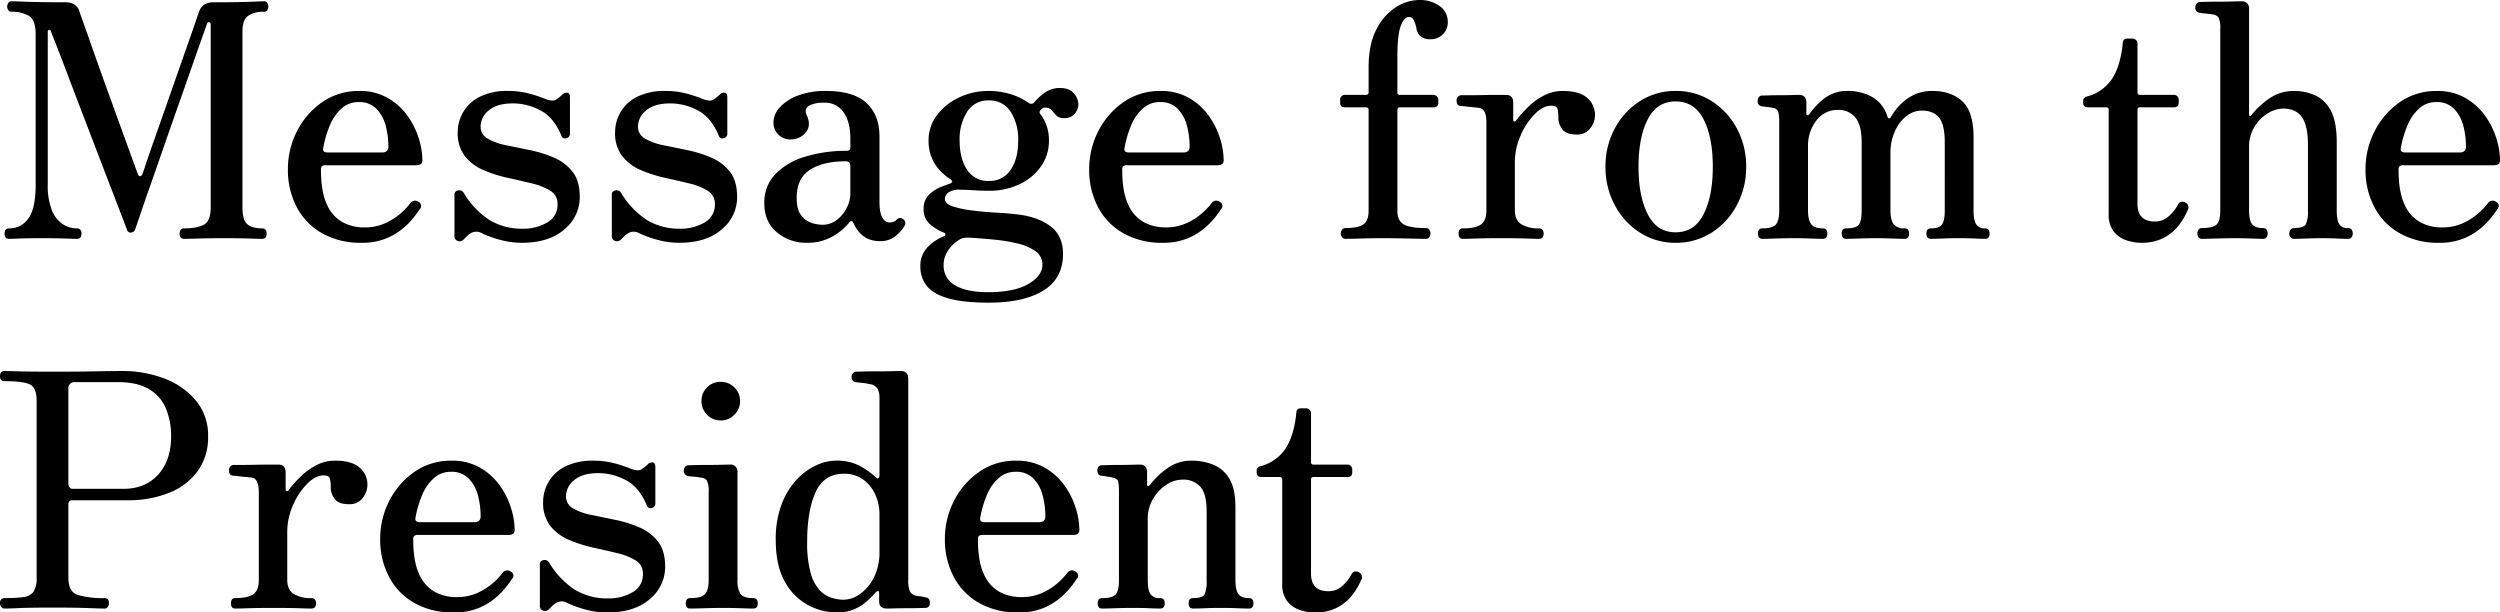 <svg xmlns="http://www.w3.org/2000/svg" width="900" height="220.495" viewBox="0 0 900 220.495"><g data-name="グループ 138"><path data-name="パス 252" d="M3.298 85.984q-1.649 0-1.649-1.884t1.649-1.886a8.23 8.23 0 006.89-3.534q2.65-3.534 2.65-12.25V12.367q0-5.183-2.415-6.655a11.978 11.978 0 00-6.3-1.472 1.3 1.3 0 01-1.119-.589 2.21 2.21 0 01-.412-1.3 2.21 2.21 0 01.412-1.3A1.3 1.3 0 014.123.462q.942 0 5.713.177t13.6.177q4 0 5.065 3.062.236.707 1.472 4.181t3.062 8.657q1.826 5.183 4 11.249t4.358 12.073q2.179 6.007 4 11.013t2.956 8.136q1.119 3.121 1.237 3.357.353.942.883.883t.883-1q.236-.589 1.355-3.946t2.886-8.363q1.767-5.006 3.828-10.9l4.128-11.774q2.061-5.889 3.828-10.9t2.886-8.3q1.119-3.3 1.355-3.887a4.856 4.856 0 012.061-2.768 6.481 6.481 0 013.239-.766q8.716 0 13.015-.177t5.124-.177a1.264 1.264 0 011.178.589 2.471 2.471 0 01.353 1.3 2.471 2.471 0 01-.353 1.3 1.264 1.264 0 01-1.178.589 9.637 9.637 0 00-5.772 1.472q-2 1.472-2 5.595v63.362q0 4.476 1.708 6.007t5.356 1.531q1.649 0 1.649 1.885t-1.649 1.885q-1.178 0-4.653-.118t-8.893-.118q-5.418 0-9.305.118t-5.183.118q-1.649 0-1.649-1.885t1.649-1.885q4.711 0 7.126-1.355t2.408-6.183V8.834q0-.707-.53-.825a.627.627 0 00-.766.471q-.118.353-1.59 4.476T69.258 23.5q-2.238 6.419-4.947 14.075t-5.362 15.311q-2.65 7.656-4.947 14.193T50.294 77.8q-1.413 4.179-1.645 4.768a1.75 1.75 0 01-1.531 1.178 1.386 1.386 0 01-1.413-1.06q-.118-.353-1.649-4.358T40.049 67.9q-2.473-6.419-5.359-13.958l-5.774-15.073q-2.886-7.538-5.241-13.781t-3.887-10.07q-1.531-3.828-1.531-3.946-.118-.353-.589-.294t-.471.648v54.887a24 24 0 001.531 9.487 10.5 10.5 0 003.946 4.947 9.487 9.487 0 005.006 1.472q1.649 0 1.649 1.885t-1.649 1.885q-1.178 0-4.064-.118t-8.186-.118q-6.125 0-8.481.118t-3.651.113zM130.035 87.4a27.929 27.929 0 01-13.958-3.357 23.178 23.178 0 01-9.187-9.364 28.579 28.579 0 01-3.241-13.779 29.6 29.6 0 013.3-13.722 28.091 28.091 0 019.07-10.424 22.772 22.772 0 0113.31-4 20.086 20.086 0 0110.188 2.473 22.332 22.332 0 017.067 6.3 28.358 28.358 0 014.122 8.127 26.916 26.916 0 011.355 8.068q0 1.767-2.238 1.767h-32.391a2.281 2.281 0 00-1.531.353 1.828 1.828 0 00-.353 1.3q0 7.892 2.12 12.426a13.314 13.314 0 005.654 6.419 16.258 16.258 0 007.774 1.885 17.907 17.907 0 007.479-1.472 22.572 22.572 0 005.536-3.475 24.019 24.019 0 003.592-3.78 2.027 2.027 0 012.946-.471 1.569 1.569 0 01.471 2.591 30.684 30.684 0 01-4.181 5.241 23.883 23.883 0 01-6.89 4.888 22.758 22.758 0 01-10.014 2.006zm-12.132-32.512h19.67q2.238 0 2.238-2.12a29.58 29.58 0 00-.942-7.421 13.637 13.637 0 00-3.3-6.125 8.52 8.52 0 00-6.478-2.474 8.932 8.932 0 00-6.125 2.3 16.618 16.618 0 00-4.181 6.007 38.384 38.384 0 00-2.415 8.186q-.351 1.647 1.533 1.647zM187.868 87.4a29.215 29.215 0 01-7.833-1.06 40.049 40.049 0 01-6.537-2.356 3.9 3.9 0 00-4.24.118 6.193 6.193 0 00-1.178.942l-1.06 1.06a2.05 2.05 0 01-2.238.648 1.818 1.818 0 01-1.178-1.943V70.2a1.477 1.477 0 011.3-1.649 1.826 1.826 0 012 .824 29.7 29.7 0 009.245 9.777 22.2 22.2 0 0011.955 3.18 16.9 16.9 0 008.893-2.238 7.236 7.236 0 003.71-6.6 5.369 5.369 0 00-2.591-4.829 22.361 22.361 0 00-6.714-2.65q-4.122-1-8.657-2a48.425 48.425 0 01-8.657-2.768 16.988 16.988 0 01-6.714-5.006 13.46 13.46 0 01-2.591-8.657 14.317 14.317 0 011.943-7.185 14.306 14.306 0 015.948-5.536 22.1 22.1 0 0110.365-2.12 28.559 28.559 0 016.949.824 43.426 43.426 0 015.889 1.885q3.18 1.3 4.358.353a10.532 10.532 0 001.237-.883q.648-.53 1.119-1a2.177 2.177 0 011.767-.53q.825.177.824 1.708v12.839a1.632 1.632 0 01-1.3 1.826 1.368 1.368 0 01-1.767-.883q-2.709-6.6-7.538-9.128a21.07 21.07 0 00-9.894-2.532q-5.771 0-8.716 2.532a7.428 7.428 0 00-2.945 5.713 4.9 4.9 0 002.591 4.476 21.531 21.531 0 006.655 2.356q4.064.825 8.6 1.767a43.9 43.9 0 018.6 2.709 16.832 16.832 0 016.655 5.065q2.591 3.3 2.591 9.069a14.944 14.944 0 01-5.536 11.661q-5.529 4.83-15.31 4.83zm56.655 0a29.215 29.215 0 01-7.833-1.06 40.051 40.051 0 01-6.537-2.356 3.9 3.9 0 00-4.24.118 6.193 6.193 0 00-1.178.942l-1.06 1.06a2.05 2.05 0 01-2.238.648 1.818 1.818 0 01-1.178-1.943V70.2a1.477 1.477 0 011.3-1.649 1.826 1.826 0 012 .824 29.7 29.7 0 009.246 9.776 22.2 22.2 0 0011.955 3.18 16.9 16.9 0 008.889-2.237 7.236 7.236 0 003.71-6.6 5.369 5.369 0 00-2.591-4.829 22.36 22.36 0 00-6.714-2.65q-4.122-1-8.657-2a48.425 48.425 0 01-8.657-2.768 16.988 16.988 0 01-6.714-5.006 13.46 13.46 0 01-2.591-8.657 14.317 14.317 0 011.943-7.185 14.306 14.306 0 015.948-5.536 22.1 22.1 0 0110.365-2.12 28.559 28.559 0 016.949.824 43.427 43.427 0 015.889 1.885q3.18 1.3 4.358.353a10.532 10.532 0 001.237-.883q.648-.53 1.119-1a2.177 2.177 0 011.767-.53q.824.177.824 1.708v12.839a1.632 1.632 0 01-1.3 1.826 1.368 1.368 0 01-1.767-.883q-2.709-6.6-7.538-9.128a21.07 21.07 0 00-9.894-2.532q-5.772 0-8.716 2.532a7.428 7.428 0 00-2.945 5.713 4.9 4.9 0 002.591 4.476 21.531 21.531 0 006.655 2.356q4.064.825 8.6 1.767a43.9 43.9 0 018.6 2.709 16.833 16.833 0 016.655 5.065q2.591 3.3 2.591 9.069a14.944 14.944 0 01-5.536 11.661q-5.531 4.83-15.307 4.83zm45.819 0a16.161 16.161 0 01-10.66-3.769q-4.533-3.772-4.533-10.486a14.6 14.6 0 013.946-10.424 24.412 24.412 0 0110.719-6.3 50.11 50.11 0 0115.015-2.121q1.3 0 1.3-1.178v-3.3q0-5.889-2.415-9.364a8 8 0 00-7.008-3.475 10.621 10.621 0 00-5.536 1.119q-1.767 1.119-.707 3.475 1.649 3.534-.353 6.066a6.793 6.793 0 01-5.654 2.532 5.728 5.728 0 01-4.3-1.767 6.028 6.028 0 01-1.708-4.358 8.1 8.1 0 012.3-5.418 16.575 16.575 0 016.537-4.24 27.575 27.575 0 0110.012-1.649q10.012 0 14.664 4.358t4.652 12.014v23.323q0 4.24 1.06 5.948a3.049 3.049 0 002.591 1.708 3.525 3.525 0 002.591-1.06q1.178-1.178 2.591.118.942.942 0 2.473a14.472 14.472 0 01-3.357 3.592 8.529 8.529 0 01-5.359 1.59q-6.478 0-9.423-6.36-.707-1.649-1.767-.118a19.7 19.7 0 01-5.595 4.653 18.056 18.056 0 01-9.603 2.418zm5.536-6.478a8.533 8.533 0 005.477-1.826 12.412 12.412 0 003.534-4.417 11.283 11.283 0 001.237-4.829V59.835q0-1.767-1.649-1.767-8.127 0-12.9 3.062t-4.77 10.13q0 4.24 1.649 6.3a7.7 7.7 0 003.828 2.709 13.158 13.158 0 003.594.65zm60.188 28.033q-9.423 0-14.841-1.59t-7.656-4.535a10.978 10.978 0 01-2.238-6.83 9.594 9.594 0 012.591-7.008 16.732 16.732 0 015.889-3.946q.589-.236.53-.707a.646.646 0 00-.53-.589 16.763 16.763 0 01-5.241-3.239 6.86 6.86 0 01-2.061-5.241 6.819 6.819 0 012.061-5.3 13.638 13.638 0 014.417-2.77q2.356-.883 3.062-1.119 1.413-.589.118-1.531-7.892-5.183-7.892-13.9a14.925 14.925 0 012.945-9.069 21.019 21.019 0 017.892-6.419 24.37 24.37 0 0110.837-2.418 26.573 26.573 0 017.715 1.119 22.407 22.407 0 016.537 3.121q1.3.825 2.12-.118a19.048 19.048 0 013.592-3.357 9.2 9.2 0 015.713-1.826q3.416 0 5.006 2a6.2 6.2 0 011.59 3.769 5.383 5.383 0 01-1.3 3.475 4.719 4.719 0 01-3.887 1.59 3.632 3.632 0 01-2.768-.942q-.883-.942-1.649-1.885a2.93 2.93 0 00-2.415-.942 1.512 1.512 0 00-1.119.412l-.648.648a1.026 1.026 0 00.236 1.413 15.473 15.473 0 012.945 9.423 15.844 15.844 0 01-2.768 9.128 19.449 19.449 0 01-7.656 6.478 25.082 25.082 0 01-11.244 2.419q-2.827 0-5.477-.177t-4.417-.177a7.084 7.084 0 00-4.122.707 2.87 2.87 0 00-1.767 2.591q0 1.767 2.886 2.709a38.894 38.894 0 007.184 1.478q4.3.53 8.6.766t7.126.589q7.538.824 12.132 4.24t4.592 10.005q0 8.834-7.067 13.192t-19.553 4.36zm-.353-3.769q9.423 0 14.488-2.945t5.065-6.949a5.73 5.73 0 00-2.532-4.888 18.233 18.233 0 00-6.478-2.768 60.348 60.348 0 00-8.186-1.355q-4.24-.412-7.774-.648-3.416-.236-4.358.353a12.016 12.016 0 00-4.24 3.651 9.377 9.377 0 00-2 5.889 7.961 7.961 0 004.064 7.126q4.059 2.531 11.951 2.531zm.236-40.051a8.931 8.931 0 007.892-4q2.709-4 2.709-10.483a18.438 18.438 0 00-2.709-10.424 8.893 8.893 0 00-7.892-4.068 8.784 8.784 0 00-7.774 4.064 18.437 18.437 0 00-2.709 10.424q0 6.478 2.709 10.483a8.821 8.821 0 007.774 4.004zM418.492 87.4a27.929 27.929 0 01-13.958-3.357 23.178 23.178 0 01-9.185-9.367 28.579 28.579 0 01-3.241-13.776 29.6 29.6 0 013.3-13.722 28.091 28.091 0 019.069-10.424 22.771 22.771 0 0113.31-4 20.086 20.086 0 0110.188 2.473 22.332 22.332 0 017.067 6.3 28.356 28.356 0 014.122 8.127 26.913 26.913 0 011.355 8.068q0 1.767-2.238 1.767h-32.392a2.281 2.281 0 00-1.531.353 1.828 1.828 0 00-.353 1.3q0 7.892 2.12 12.426a13.314 13.314 0 005.654 6.419 16.258 16.258 0 007.77 1.874 17.906 17.906 0 007.479-1.472 22.571 22.571 0 005.536-3.475 24.019 24.019 0 003.596-3.769 2.027 2.027 0 012.945-.471 1.569 1.569 0 01.471 2.591 30.682 30.682 0 01-4.181 5.241 23.883 23.883 0 01-6.89 4.888 22.758 22.758 0 01-10.013 2.006zM406.36 54.888h19.67q2.238 0 2.238-2.12a29.578 29.578 0 00-.942-7.421 13.636 13.636 0 00-3.3-6.125 8.52 8.52 0 00-6.477-2.473 8.932 8.932 0 00-6.125 2.3 16.618 16.618 0 00-4.181 6.007 38.386 38.386 0 00-2.415 8.186q-.352 1.646 1.532 1.646zm78.092 31.1a1.568 1.568 0 01-1.3-.589 2.027 2.027 0 01-.471-1.3 2.192 2.192 0 01.471-1.413 1.568 1.568 0 011.3-.589q4.594 0 6.419-1.355t1.826-4.77v-36.4q0-.942-1.06-.942h-7.421q-1.767 0-1.767-1.649v-1.178a1.665 1.665 0 01.471-1.119 1.644 1.644 0 011.3-.53h7.421q1.06 0 1.06-.942V24.26q0-8.363 2.827-13.722a20.028 20.028 0 017.008-7.951A15.853 15.853 0 01510.954 0a12.237 12.237 0 017.244 2.12 6.808 6.808 0 013 5.889 5.922 5.922 0 01-1.767 4.358 6.066 6.066 0 01-4.476 1.767 5.182 5.182 0 01-3.592-1.119 4.675 4.675 0 01-1.472-3 13.471 13.471 0 00-.942-2.768 1.765 1.765 0 00-1.885-1.119q-1.649.118-2.827 3.3T503.059 20.5v12.721a.833.833 0 00.942.942h12.018a1.7 1.7 0 011.237.53 1.576 1.576 0 01.53 1.119v1.178q0 1.649-1.767 1.649h-12.014a.833.833 0 00-.942.942v36.4q0 3.416 2.238 4.77t8.009 1.349a1.41 1.41 0 011.239.586 2.4 2.4 0 01.412 1.413 2.21 2.21 0 01-.412 1.3 1.41 1.41 0 01-1.237.589q-.825 0-3.357-.059t-5.772-.118q-3.239-.059-6.3-.059-4 0-8.127.118t-5.307.114zm42.167 0q-1.531 0-1.531-1.885t1.531-1.885q4.594 0 6.537-1.413t1.943-4.947v-31.8q0-4.829-2.474-5.183-.589-.118-2-.236t-2.768-.294a17.163 17.163 0 00-1.943-.177q-1.531-.118-1.531-1.885a1.778 1.778 0 011.649-2h2.591q2.238 0 5.124-.059t5.3-.059h3.121q2.591 0 2.591 2.827v6.243a.462.462 0 00.353.471q.353.118.707-.353a44.807 44.807 0 014.358-4.888 24.027 24.027 0 015.595-4.064 14.521 14.521 0 016.89-1.649q5.889 0 8.716 2.473a8.066 8.066 0 012.827 6.36 7.772 7.772 0 01-1.649 4.535 5.816 5.816 0 01-5.065 2.3q-3.769 0-5.124-2a6.576 6.576 0 01-1.355-3.534 16.422 16.422 0 00-.294-3.651q-.294-1.178-2.3-1.178-2.945 0-6.007 3.121a25.147 25.147 0 00-5.062 7.762 23.506 23.506 0 00-2 9.364v17.314q0 3.651 2.356 5.124a11.66 11.66 0 006.244 1.472q1.767 0 1.767 1.885t-1.767 1.885q-1.178 0-4.476-.118t-9.305-.118q-5.065 0-8.657.118t-4.892.118zM603.18 87.4a23.23 23.23 0 01-12.78-3.651 26.26 26.26 0 01-9.069-9.897 28.63 28.63 0 01-3.357-13.781 28.533 28.533 0 013.357-13.84 26.379 26.379 0 019.069-9.835 23.23 23.23 0 0112.78-3.651 23.643 23.643 0 0113.015 3.655 26.38 26.38 0 019.07 9.835 28.532 28.532 0 013.357 13.84 28.629 28.629 0 01-3.357 13.777 26.26 26.26 0 01-9.07 9.894A23.643 23.643 0 01603.18 87.4zm0-3.769q6.831 0 10.13-6.537t3.3-17.02q0-10.6-3.3-17.079t-10.13-6.478q-6.714 0-10.012 6.478t-3.3 17.079q0 10.483 3.3 17.02t10.012 6.534zm31.331 2.356q-1.649 0-1.649-1.885t1.649-1.885q3.651 0 4.829-1.413t1.178-4.947V43.816a13.163 13.163 0 00-.353-3.534 2.072 2.072 0 00-1.885-1.413 11.7 11.7 0 00-2.061-.353q-1.237-.118-1.943-.236a1.768 1.768 0 01-1.527-1.88 2.4 2.4 0 01.412-1.413 1.41 1.41 0 011.237-.589q.353 0 2.179-.059t4.122-.059q2.3 0 4.24-.059t2.65-.059q2.709 0 2.709 2.827v4a.462.462 0 00.353.471q.353.118.707-.353a26.58 26.58 0 015.359-5.654 13.541 13.541 0 018.775-2.709 17.693 17.693 0 018.3 2.061 12.1 12.1 0 015.713 7.244q.236.589.589.589t.589-.471a23.779 23.779 0 013-4.064 17.522 17.522 0 014.947-3.769 15.031 15.031 0 017.126-1.59q6.6 0 10.66 3.71t4.064 13.015v26.149q0 3.651.942 5.124a3.483 3.483 0 003.18 1.472q1.649 0 1.649 1.885t-1.649 1.885q-1.178 0-3.769-.118t-5.536-.118q-2.945 0-5.889.118t-4.24.118q-1.649 0-1.649-1.885t1.649-1.885q2.945 0 3.946-1.413t1-4.947V51.237q0-6.36-2.061-8.893t-6.184-2.532a8.889 8.889 0 00-5.654 2.061 14.253 14.253 0 00-4.122 5.536 18.927 18.927 0 00-1.531 7.715v20.494q0 3.651 1.178 5.124a4.692 4.692 0 003.887 1.472q1.649 0 1.649 1.885t-1.649 1.885q-1.178 0-4.3-.118t-6.066-.118q-2.709 0-6.007.118t-4.594.118q-1.649 0-1.649-1.885t1.649-1.885q3.651 0 4.594-1.413t.942-4.947V51.237q0-6.125-2.238-8.893a7.71 7.71 0 00-6.36-2.768 9.378 9.378 0 00-7.715 3.828 14.888 14.888 0 00-3 9.482v22.732q0 3.651 1.178 5.124t4.123 1.472q1.649 0 1.649 1.885t-1.649 1.885q-1.178 0-4.417-.118t-6.066-.118q-2.945 0-6.419.118t-4.771.118zM770.789 87.4a16.4 16.4 0 01-5.418-.942 9.61 9.61 0 01-4.476-3.18 9.841 9.841 0 01-1.767-6.243V39.576a.833.833 0 00-.942-.942h-6.478q-1.767 0-1.767-1.649v-.707a1.342 1.342 0 01.53-1.119 2.7 2.7 0 011.237-.53 15.485 15.485 0 008.775-6.478q2.886-4.594 3.71-12.485 0-1.767 1.649-1.767h1.885a1.7 1.7 0 011.237.53 1.7 1.7 0 01.53 1.237v17.55a.833.833 0 00.942.942h12.132a1.644 1.644 0 011.3.53 1.665 1.665 0 01.471 1.119v1.178q0 1.649-1.767 1.649h-12.136a.833.833 0 00-.942.942V73.38q0 6.36 6.243 6.36a7.238 7.238 0 005.064-1.94 15.474 15.474 0 003.3-4.181 1.806 1.806 0 011.3-1 2.657 2.657 0 011.531.412 1.918 1.918 0 01.589 2.709 23.9 23.9 0 01-3.239 5.477 16.6 16.6 0 01-5.359 4.417 17.039 17.039 0 01-8.134 1.766zm21.908-1.413a1.41 1.41 0 01-1.237-.589 2.21 2.21 0 01-.412-1.3 2.4 2.4 0 01.412-1.413 1.41 1.41 0 011.237-.589q4.122 0 5.359-1.355t1.237-4.888V10.365a8.752 8.752 0 00-.589-4 2.96 2.96 0 00-2.238-1.178q-.824-.118-2.356-.294t-2.238-.294a1.677 1.677 0 01-1.531-1.885 2.192 2.192 0 01.471-1.413 1.45 1.45 0 011.178-.589q.353 0 2.415-.059t4.711-.059q2.65 0 4.888-.059t2.827-.059a2.5 2.5 0 012.827 2.827V41.23q0 .471.294.53t.648-.412a29.246 29.246 0 016.419-5.948 15.236 15.236 0 018.893-2.65 18.339 18.339 0 017.479 1.531 12.058 12.058 0 015.654 5.477q2.179 3.946 2.179 11.484v24.376q0 3.651.883 5.065a3.385 3.385 0 003.123 1.417 1.536 1.536 0 011.355.589 2.4 2.4 0 01.412 1.413 2.21 2.21 0 01-.412 1.3 1.536 1.536 0 01-1.355.589q-1.178 0-3.828-.118t-5.477-.118q-2.945 0-5.889.118t-4.24.118a1.45 1.45 0 01-1.178-.589 2.027 2.027 0 01-.471-1.3 2.192 2.192 0 01.471-1.413 1.45 1.45 0 011.178-.589q3.534 0 4.3-1.355a10.87 10.87 0 00.766-4.888V52.179q0-6.949-2.179-10.012t-6.657-3.067a10.809 10.809 0 00-5.83 1.826 14.25 14.25 0 00-4.711 4.947 13.621 13.621 0 00-1.826 7.008v22.737q0 3.651 1.06 5.065t4 1.413a1.41 1.41 0 011.237.589 2.4 2.4 0 01.412 1.413 2.211 2.211 0 01-.412 1.3 1.41 1.41 0 01-1.237.589q-1.178 0-4.3-.118t-6.066-.118q-1.885 0-4.3.059t-4.476.118q-2.055.056-2.88.056zm85.277 1.413a27.929 27.929 0 01-13.958-3.357 23.178 23.178 0 01-9.187-9.364A28.58 28.58 0 01851.59 60.9a29.6 29.6 0 013.3-13.722 28.09 28.09 0 019.069-10.424 22.772 22.772 0 0113.31-4 20.086 20.086 0 0110.188 2.473 22.332 22.332 0 017.067 6.3 28.358 28.358 0 014.122 8.127 26.915 26.915 0 011.355 8.068q0 1.767-2.238 1.767h-32.392a2.281 2.281 0 00-1.531.353 1.827 1.827 0 00-.353 1.3q0 7.892 2.12 12.426a13.315 13.315 0 005.654 6.419 16.258 16.258 0 007.774 1.885 17.907 17.907 0 007.479-1.472 22.573 22.573 0 005.535-3.486 24.02 24.02 0 003.593-3.769 2.027 2.027 0 012.945-.471 1.569 1.569 0 01.471 2.591 30.679 30.679 0 01-4.181 5.241 23.882 23.882 0 01-6.89 4.888 22.758 22.758 0 01-10.013 2.006zm-12.132-32.512h19.67q2.238 0 2.238-2.12a29.58 29.58 0 00-.942-7.421 13.636 13.636 0 00-3.3-6.125 8.52 8.52 0 00-6.478-2.474 8.932 8.932 0 00-6.125 2.3 16.618 16.618 0 00-4.181 6.007 38.383 38.383 0 00-2.415 8.186q-.351 1.647 1.533 1.647z"/><path data-name="パス 251" d="M1.767 219.081a1.569 1.569 0 01-1.3-.589 2.027 2.027 0 01-.471-1.3q0-1.885 1.767-1.885a50.147 50.147 0 006.655-.353 5.063 5.063 0 003.651-1.943 8.824 8.824 0 001.119-5.006v-63.718q0-4.829-2.532-5.948t-9.007-1.119Q0 137.22 0 135.453q0-1.884 1.649-1.884.942 0 5.124.118t12.073.118q9.894 0 15.43-.118t9.776-.118a41.618 41.618 0 0115.135 2.709 27.2 27.2 0 0111.367 7.951 19.5 19.5 0 014.358 12.9 20.617 20.617 0 01-3.712 12.424 23.317 23.317 0 01-10.247 7.833 39.3 39.3 0 01-15.135 2.709H26.031q-1.413 0-1.413 1.531v26.384q0 5.065 3.416 6.184a31.945 31.945 0 009.541 1.119q1.649 0 1.649 1.885a2.21 2.21 0 01-.412 1.3 1.41 1.41 0 01-1.237.589q-1.178 0-5.771-.177t-12.956-.177q-7.892 0-11.9.177t-5.181.171zm24.264-43.112h18.492q7.774 0 12.426-5.124t4.651-13.719a25.842 25.842 0 00-1.824-9.957 14.682 14.682 0 00-6.007-7q-4.181-2.6-11.248-2.6h-15.43a2.186 2.186 0 00-2.473 2.474v34.276a1.8 1.8 0 00.412 1.119 1.231 1.231 0 001.001.531zm58.657 43.11q-1.531 0-1.531-1.885t1.531-1.885q4.594 0 6.537-1.413t1.943-4.947v-31.8q0-4.829-2.473-5.183-.589-.118-2-.236t-2.768-.294a17.162 17.162 0 00-1.943-.177q-1.531-.118-1.531-1.885a1.778 1.778 0 011.649-2h2.588q2.238 0 5.124-.059t5.3-.059h3.121q2.591 0 2.591 2.827v6.243a.462.462 0 00.353.471q.353.118.707-.353a44.814 44.814 0 014.358-4.888 24.028 24.028 0 015.595-4.064 14.521 14.521 0 016.89-1.649q5.889 0 8.716 2.473a8.066 8.066 0 012.827 6.36 7.772 7.772 0 01-1.649 4.535 5.816 5.816 0 01-5.065 2.3q-3.769 0-5.124-2a6.576 6.576 0 01-1.355-3.534 16.421 16.421 0 00-.294-3.651q-.294-1.178-2.3-1.178-2.945 0-6.007 3.121a25.146 25.146 0 00-5.065 7.774 23.506 23.506 0 00-2 9.364v17.309q0 3.651 2.356 5.124a11.66 11.66 0 006.243 1.472q1.767 0 1.767 1.885t-1.767 1.885q-1.178 0-4.476-.118t-9.305-.118q-5.065 0-8.657.118t-4.886.117zm78.563 1.413a27.929 27.929 0 01-13.958-3.357 23.178 23.178 0 01-9.187-9.366 28.579 28.579 0 01-3.239-13.781 29.6 29.6 0 013.3-13.722 28.091 28.091 0 019.07-10.424 22.771 22.771 0 0113.31-4 20.086 20.086 0 0110.188 2.473 22.332 22.332 0 017.067 6.3 28.358 28.358 0 014.122 8.127 26.915 26.915 0 011.355 8.068q0 1.767-2.238 1.767h-32.393a2.281 2.281 0 00-1.531.353 1.828 1.828 0 00-.353 1.3q0 7.892 2.12 12.426a13.314 13.314 0 005.654 6.419 16.258 16.258 0 007.774 1.885 17.906 17.906 0 007.479-1.472 22.571 22.571 0 005.536-3.475 24.019 24.019 0 003.592-3.77 2.027 2.027 0 012.944-.474 1.569 1.569 0 01.471 2.591 30.684 30.684 0 01-4.181 5.241 23.883 23.883 0 01-6.89 4.888 22.758 22.758 0 01-10.012 2.006zm-12.132-32.506h19.67q2.238 0 2.238-2.12a29.579 29.579 0 00-.942-7.421 13.637 13.637 0 00-3.3-6.125 8.52 8.52 0 00-6.478-2.474 8.932 8.932 0 00-6.125 2.3 16.618 16.618 0 00-4.181 6.007 38.385 38.385 0 00-2.415 8.186q-.352 1.647 1.533 1.647zm67.491 32.509a29.215 29.215 0 01-7.833-1.06 40.05 40.05 0 01-6.537-2.356 3.9 3.9 0 00-4.24.118 6.193 6.193 0 00-1.178.942l-1.06 1.06a2.05 2.05 0 01-2.238.648 1.818 1.818 0 01-1.178-1.943v-14.606a1.477 1.477 0 011.3-1.649 1.826 1.826 0 012 .824 29.7 29.7 0 009.246 9.776 22.2 22.2 0 0011.955 3.18 16.9 16.9 0 008.893-2.238 7.236 7.236 0 003.71-6.6 5.369 5.369 0 00-2.593-4.822 22.361 22.361 0 00-6.714-2.65q-4.122-1-8.657-2a48.425 48.425 0 01-8.657-2.768 16.988 16.988 0 01-6.714-5.006 13.46 13.46 0 01-2.591-8.657 14.317 14.317 0 011.943-7.185 14.306 14.306 0 015.948-5.536 22.1 22.1 0 0110.365-2.12 28.558 28.558 0 016.949.824 43.427 43.427 0 015.889 1.885q3.18 1.3 4.358.353a10.53 10.53 0 001.237-.883q.648-.53 1.119-1a2.177 2.177 0 011.767-.53q.825.177.825 1.708v12.839a1.632 1.632 0 01-1.3 1.826 1.368 1.368 0 01-1.767-.883q-2.709-6.6-7.538-9.128a21.07 21.07 0 00-9.894-2.532q-5.771 0-8.716 2.532a7.428 7.428 0 00-2.945 5.713 4.9 4.9 0 002.591 4.476 21.531 21.531 0 006.655 2.356q4.064.825 8.6 1.767a43.9 43.9 0 018.6 2.709 16.833 16.833 0 016.655 5.065q2.591 3.3 2.591 9.069a14.944 14.944 0 01-5.534 11.656q-5.536 4.826-15.312 4.826zm29.918-1.413q-1.649 0-1.649-1.885t1.649-1.885q4.122 0 5.359-1.531t1.237-4.947V177.15a9.175 9.175 0 00-.589-4.064 2.607 2.607 0 00-2.235-1.117 12.586 12.586 0 00-2.356-.353q-1.531-.118-2.238-.236a1.836 1.836 0 01-1.531-2 2.027 2.027 0 01.471-1.3 1.45 1.45 0 011.178-.589q.353 0 2.415-.059t4.711-.059q2.65 0 4.888-.059t2.827-.059a2.5 2.5 0 012.827 2.827v38.752a8.9 8.9 0 001.06 4.947q1.06 1.531 4.594 1.531 1.649 0 1.649 1.885t-1.649 1.885q-1.178 0-4.594-.118t-6.243-.118q-1.885 0-4.358.059t-4.535.118q-2.064.058-2.888.058zm10.954-67.727a6.623 6.623 0 01-4.947-2.061 6.778 6.778 0 01-2-4.888 6.721 6.721 0 012-4.947 6.72 6.72 0 014.947-2 6.778 6.778 0 014.888 2 6.623 6.623 0 012.061 4.947 6.679 6.679 0 01-2.061 4.888 6.679 6.679 0 01-4.888 2.061zm41.7 69.14a22.067 22.067 0 01-10.13-2.591 20.751 20.751 0 01-8.422-8.363q-3.36-5.772-3.36-15.195a35.226 35.226 0 012.061-12.662 26.991 26.991 0 015.3-8.834 22.909 22.909 0 017.008-5.241 16.94 16.94 0 017.185-1.767 17.738 17.738 0 018.834 1.943 28.826 28.826 0 015.536 3.946q.707.707 1.06.412a1.239 1.239 0 00.353-1v-27.68a6.836 6.836 0 00-.766-3.651 3.914 3.914 0 00-2.768-1.531 16.014 16.014 0 00-2.532-.412q-1.708-.177-2.415-.294a1.677 1.677 0 01-1.526-1.886 2.027 2.027 0 01.471-1.3 1.45 1.45 0 011.178-.589q.353 0 2.591-.059t5.124-.059q2.886 0 5.241-.059t3.062-.059q2.709 0 2.709 2.827v72.325a10.057 10.057 0 00.589 4.181 3.418 3.418 0 002.238 1.59q.707.118 1.767.236a6.565 6.565 0 011.649.353q1.531.118 1.531 1.885 0 1.885-1.649 1.885-.353 0-2.238.059t-4.358.059q-2.473 0-4.535.059t-2.65.059q-2.827 0-2.827-2.591v-2.946q0-.707-.353-.766t-.942.53q-.942 1.06-2.709 2.768a17.6 17.6 0 01-4.535 3.062 15.312 15.312 0 01-6.776 1.356zm2.473-4.594a10.484 10.484 0 005.945-2.061 15.773 15.773 0 005.006-5.948 20.093 20.093 0 002-9.305v-13.546a16.577 16.577 0 00-1.531-7.067 13.584 13.584 0 00-4.358-5.359 11.476 11.476 0 00-6.949-2.061q-7.185 0-10.188 6.714t-3 17.786a40.5 40.5 0 001.234 11.13 14.969 14.969 0 003.239 6.243 10.209 10.209 0 004.3 2.768 14.661 14.661 0 004.298.706zm62.9 4.594a27.929 27.929 0 01-13.958-3.357 23.178 23.178 0 01-9.197-9.369 28.579 28.579 0 01-3.239-13.781 29.6 29.6 0 013.3-13.722 28.091 28.091 0 019.07-10.424 22.771 22.771 0 0113.31-4 20.086 20.086 0 0110.188 2.473 22.332 22.332 0 017.067 6.3 28.357 28.357 0 014.122 8.127 26.913 26.913 0 011.355 8.068q0 1.767-2.238 1.767h-32.389a2.281 2.281 0 00-1.531.353 1.828 1.828 0 00-.353 1.3q0 7.892 2.12 12.426a13.314 13.314 0 005.654 6.419 16.258 16.258 0 007.774 1.885 17.906 17.906 0 007.479-1.472 22.572 22.572 0 005.536-3.475 24.019 24.019 0 003.592-3.77 2.027 2.027 0 012.944-.474 1.569 1.569 0 01.471 2.591 30.683 30.683 0 01-4.181 5.241 23.883 23.883 0 01-6.89 4.888 22.758 22.758 0 01-10.012 2.006zm-12.138-32.509h19.67q2.238 0 2.238-2.12a29.578 29.578 0 00-.942-7.421 13.636 13.636 0 00-3.3-6.125 8.52 8.52 0 00-6.478-2.474 8.932 8.932 0 00-6.125 2.3 16.618 16.618 0 00-4.18 6.005 38.386 38.386 0 00-2.415 8.186q-.353 1.649 1.532 1.649zm42.4 31.1q-1.649 0-1.649-1.885t1.649-1.885q3.769 0 4.888-1.413t1.119-4.947v-32.042a18.8 18.8 0 00-.236-3.357q-.236-1.237-1.885-1.59a15.821 15.821 0 00-2.061-.412l-2.061-.294q-1.531-.118-1.531-1.885a2.211 2.211 0 01.412-1.3 1.41 1.41 0 011.237-.589q.353 0 2.238-.059t4.24-.059q2.356 0 4.358-.059t2.709-.059q2.709 0 2.709 2.827v4.358q0 .471.294.53t.766-.412a28.042 28.042 0 016.184-5.948 14.592 14.592 0 018.775-2.768 20.882 20.882 0 017.715 1.413 11.955 11.955 0 015.83 5.006q2.238 3.592 2.238 10.306v26.153q0 3.651 1.06 5.124t3.769 1.472q1.649 0 1.649 1.885t-1.649 1.885q-1.178 0-4.181-.118t-5.83-.118q-2.945 0-5.83.118t-4.181.118q-1.649 0-1.649-1.885t1.649-1.885q3.416 0 4.122-1.413a12.129 12.129 0 00.707-4.947v-24.971q0-6.125-2.238-8.716a8.093 8.093 0 00-6.478-2.591 10.519 10.519 0 00-5.948 1.943 15.177 15.177 0 00-4.711 5.124 13.94 13.94 0 00-1.826 7.067v21.908q0 3.651.942 5.124a3.74 3.74 0 003.416 1.472q1.767 0 1.767 1.885t-1.767 1.885q-1.178 0-3.887-.118t-5.654-.118q-2.945 0-6.419.118t-4.768.117zm76.443 1.413a16.4 16.4 0 01-5.418-.942 9.61 9.61 0 01-4.476-3.18 9.841 9.841 0 01-1.766-6.247v-37.461a.833.833 0 00-.942-.942h-6.478q-1.767 0-1.767-1.649v-.707a1.342 1.342 0 01.53-1.119 2.7 2.7 0 011.237-.53 15.485 15.485 0 008.775-6.478q2.886-4.594 3.71-12.485 0-1.767 1.649-1.767h1.886a1.7 1.7 0 011.237.53 1.7 1.7 0 01.53 1.237v17.55a.833.833 0 00.942.942h12.132a1.644 1.644 0 011.3.53 1.665 1.665 0 01.471 1.119v1.178q0 1.649-1.767 1.649h-12.136a.833.833 0 00-.942.942v33.809q0 6.36 6.243 6.36a7.238 7.238 0 005.065-1.943 15.476 15.476 0 003.3-4.181 1.806 1.806 0 011.3-1 2.657 2.657 0 011.531.412 1.918 1.918 0 01.589 2.709 23.9 23.9 0 01-3.239 5.477 16.6 16.6 0 01-5.359 4.417 17.04 17.04 0 01-8.134 1.766z"/></g></svg>